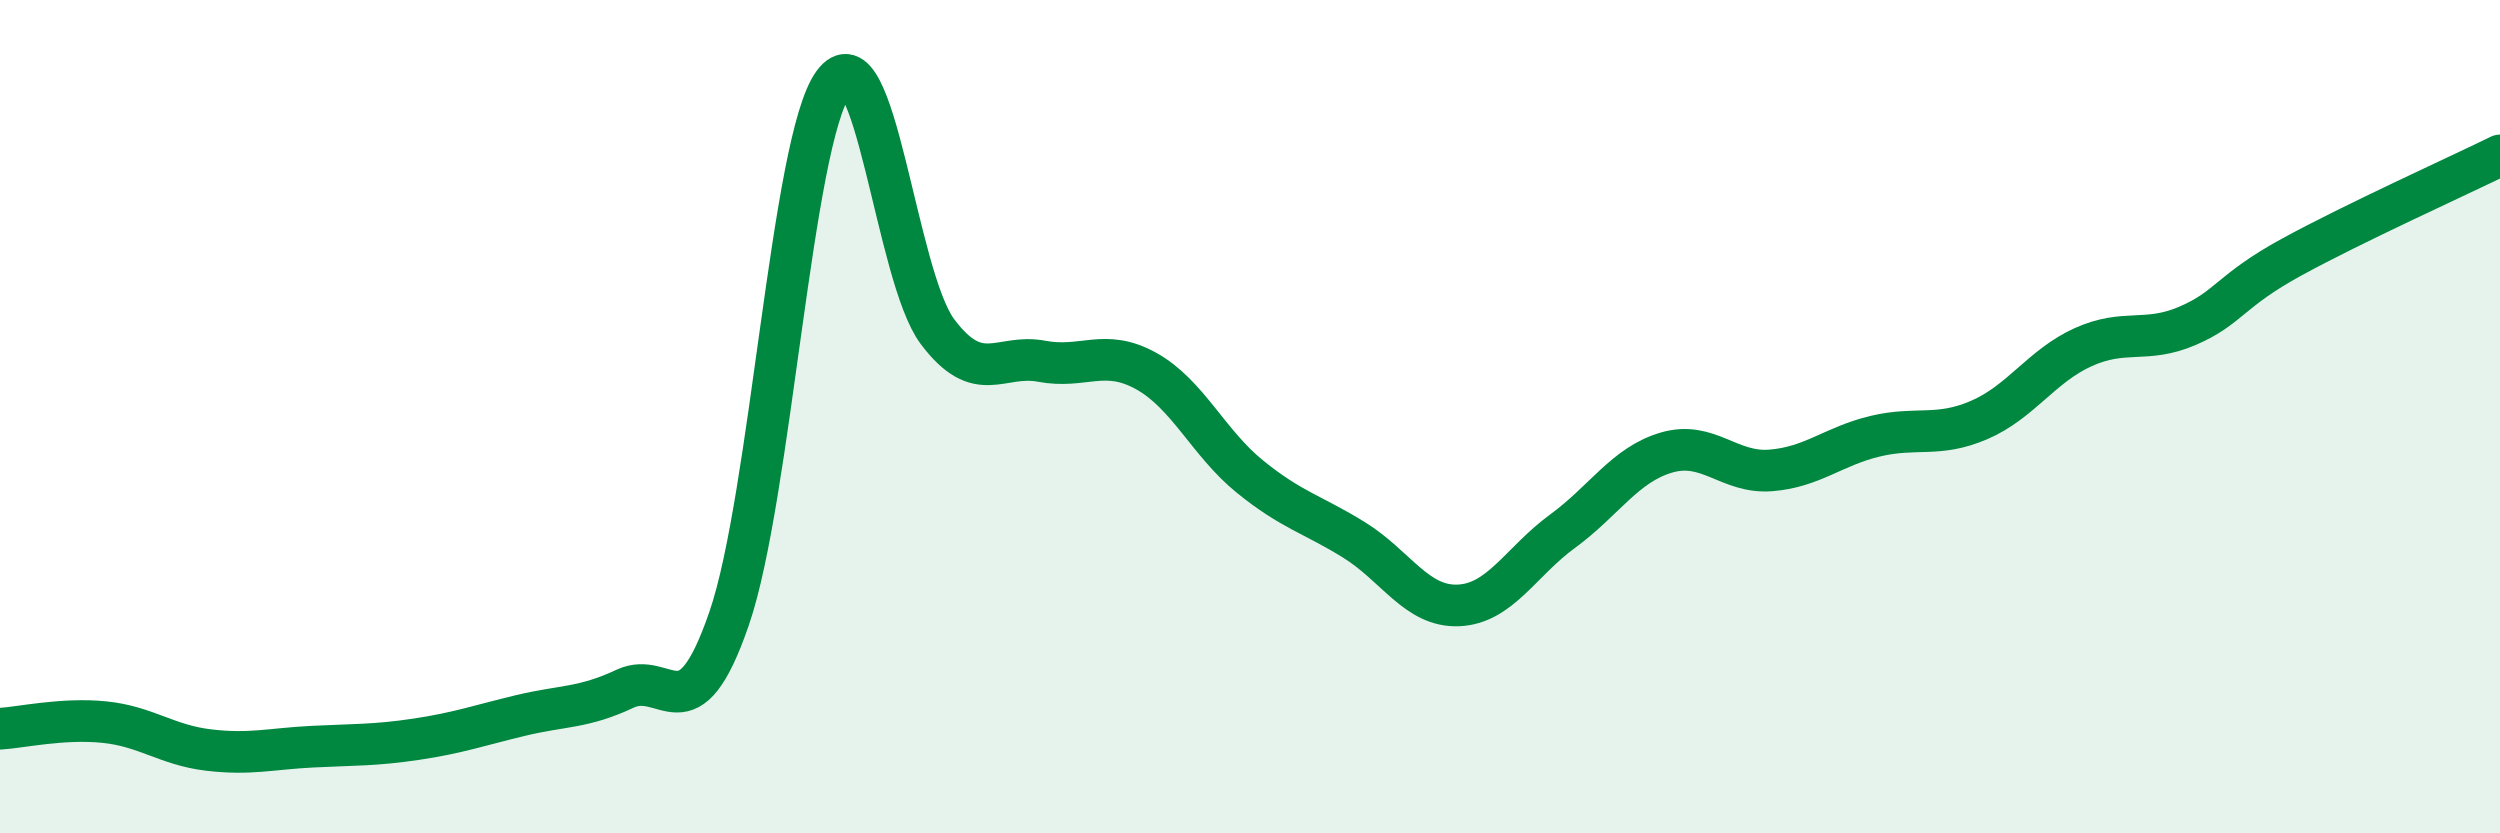 
    <svg width="60" height="20" viewBox="0 0 60 20" xmlns="http://www.w3.org/2000/svg">
      <path
        d="M 0,17.49 C 0.5,17.46 1.5,17.23 2.5,17.33 C 3.5,17.43 4,17.88 5,18 C 6,18.12 6.5,17.97 7.5,17.92 C 8.5,17.87 9,17.89 10,17.74 C 11,17.59 11.5,17.41 12.5,17.17 C 13.5,16.93 14,17 15,16.53 C 16,16.06 16.5,17.75 17.5,14.84 C 18.5,11.93 19,3.38 20,2 C 21,0.62 21.5,6.63 22.5,7.96 C 23.5,9.29 24,8.48 25,8.67 C 26,8.86 26.5,8.35 27.5,8.9 C 28.5,9.45 29,10.63 30,11.44 C 31,12.25 31.5,12.34 32.5,12.96 C 33.5,13.58 34,14.57 35,14.53 C 36,14.49 36.5,13.48 37.5,12.75 C 38.5,12.02 39,11.15 40,10.86 C 41,10.57 41.5,11.37 42.5,11.29 C 43.5,11.21 44,10.71 45,10.47 C 46,10.23 46.5,10.51 47.5,10.08 C 48.5,9.65 49,8.78 50,8.33 C 51,7.88 51.5,8.25 52.5,7.82 C 53.5,7.39 53.5,6.99 55,6.17 C 56.5,5.35 59,4.22 60,3.73L60 20L0 20Z"
        fill="#008740"
        opacity="0.1"
        stroke-linecap="round"
        stroke-linejoin="round"
      />
      <path
        d="M 0,17.49 C 0.5,17.46 1.5,17.23 2.5,17.33 C 3.5,17.43 4,17.88 5,18 C 6,18.12 6.5,17.97 7.5,17.92 C 8.5,17.87 9,17.89 10,17.74 C 11,17.59 11.5,17.41 12.5,17.17 C 13.5,16.93 14,17 15,16.53 C 16,16.06 16.5,17.75 17.5,14.84 C 18.5,11.93 19,3.38 20,2 C 21,0.62 21.5,6.63 22.5,7.96 C 23.5,9.29 24,8.48 25,8.67 C 26,8.86 26.5,8.35 27.5,8.9 C 28.5,9.45 29,10.63 30,11.44 C 31,12.25 31.5,12.34 32.5,12.96 C 33.5,13.58 34,14.57 35,14.53 C 36,14.49 36.5,13.48 37.5,12.75 C 38.5,12.02 39,11.15 40,10.86 C 41,10.57 41.5,11.37 42.5,11.29 C 43.5,11.21 44,10.71 45,10.47 C 46,10.23 46.5,10.51 47.5,10.08 C 48.5,9.65 49,8.78 50,8.33 C 51,7.88 51.5,8.25 52.5,7.82 C 53.5,7.39 53.5,6.99 55,6.17 C 56.5,5.35 59,4.22 60,3.73"
        stroke="#008740"
        stroke-width="1"
        fill="none"
        stroke-linecap="round"
        stroke-linejoin="round"
      />
    </svg>
  